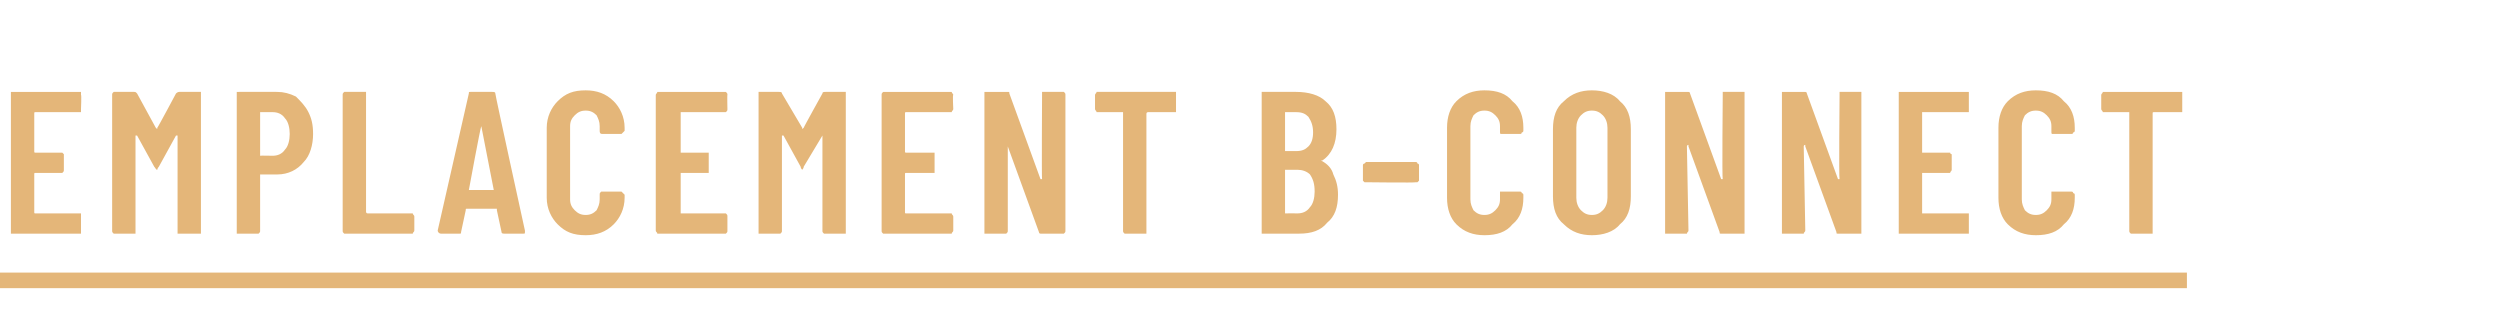 <?xml version="1.0" standalone="no"?><!DOCTYPE svg PUBLIC "-//W3C//DTD SVG 1.1//EN" "http://www.w3.org/Graphics/SVG/1.1/DTD/svg11.dtd"><svg xmlns="http://www.w3.org/2000/svg" version="1.1" width="160.5px" height="21.6px" viewBox="0 -2 160.5 21.6" style="top:-2px"><desc>emplacement b connect</desc><defs/><g class="svg-textframe-underlines"><rect class="svg-underline" x="0" y="15.5" width="140.4" height="1" style="fill:#e4b679;"/></g><g id="Polygon171064"><path d="m5.2 5c0 .1 0 .1 0 .2c0 0-.1 0-.1 0c0 0-2.8 0-2.8 0c-.1 0-.1 0-.1.1c0 0 0 2.4 0 2.4c0 .1 0 .1.1.1c0 0 1.6 0 1.6 0c.1 0 .1 0 .1 0c.1.1.1.1.1.1c0 0 0 1 0 1c0 .1 0 .1-.1.2c0 0 0 0-.1 0c0 0-1.6 0-1.6 0c-.1 0-.1 0-.1.1c0 0 0 2.4 0 2.4c0 .1 0 .1.1.1c0 0 2.8 0 2.8 0c0 0 .1 0 .1 0c0 .1 0 .1 0 .2c0 0 0 .9 0 .9c0 .1 0 .1 0 .2c0 0-.1 0-.1 0c0 0-4.2 0-4.2 0c-.1 0-.1 0-.2 0c0-.1 0-.1 0-.2c0 0 0-8.7 0-8.7c0-.1 0-.1 0-.2c.1 0 .1 0 .2 0c0 0 4.2 0 4.2 0c0 0 .1 0 .1 0c0 .1 0 .1 0 .2c.04-.04 0 .9 0 .9c0 0 .04.04 0 0zm6.1-1c.1-.1.2-.1.2-.1c0 0 1.2 0 1.2 0c.1 0 .1 0 .2 0c0 .1 0 .1 0 .2c0 0 0 8.7 0 8.7c0 .1 0 .1 0 .2c-.1 0-.1 0-.2 0c0 0-1.2 0-1.2 0c0 0 0 0-.1 0c0-.1 0-.1 0-.2c0 0 0-6.1 0-6.1c0 0 0 0 0 0c-.1 0-.1 0-.1 0c0 0-1.1 2-1.1 2c-.1.1-.1.2-.1.2c-.1 0-.1-.1-.2-.2c0 0-1.1-2-1.1-2c0 0 0 0 0 0c-.1 0-.1 0-.1 0c0 0 0 6.1 0 6.1c0 .1 0 .1 0 .2c0 0-.1 0-.1 0c0 0-1.2 0-1.2 0c-.1 0-.1 0-.1 0c-.1-.1-.1-.1-.1-.2c0 0 0-8.7 0-8.7c0-.1 0-.1.1-.2c0 0 0 0 .1 0c0 0 1.2 0 1.2 0c.1 0 .1 0 .2.1c0 0 1.2 2.2 1.2 2.2c.1.1.1.1.1 0c.01.03 1.2-2.2 1.2-2.2c0 0 .05 0 0 0zm6.5-.1c.4 0 .8.1 1.2.3c.3.3.6.6.8 1c.2.4.3.8.3 1.4c0 .7-.2 1.4-.6 1.8c-.4.5-1 .8-1.7.8c0 0-1.1 0-1.1 0c0 0 0 0 0 0c0 0 0 3.6 0 3.6c0 .1 0 .1-.1.2c0 0 0 0-.1 0c0 0-1.2 0-1.2 0c0 0-.1 0-.1 0c0-.1 0-.1 0-.2c0 0 0-8.8 0-8.8c0 0 0 0 0-.1c0 0 .1 0 .1 0c.01-.01 2.5 0 2.5 0c0 0-.04-.01 0 0zm-.3 4.1c.3 0 .6-.1.8-.4c.2-.2.3-.6.3-1c0-.4-.1-.8-.3-1c-.2-.3-.5-.4-.8-.4c0 0-.8 0-.8 0c0 0 0 0 0 .1c0 0 0 2.6 0 2.6c0 .1 0 .1 0 .1c.03-.02.8 0 .8 0c0 0 .01-.02 0 0zm4.7 5c-.1 0-.1 0-.1 0c-.1-.1-.1-.1-.1-.2c0 0 0-8.7 0-8.7c0-.1 0-.1.1-.2c0 0 0 0 .1 0c0 0 1.2 0 1.2 0c0 0 .1 0 .1 0c0 .1 0 .1 0 .2c0 0 0 7.5 0 7.5c0 .1.1.1.1.1c0 0 2.8 0 2.8 0c0 0 .1 0 .1 0c0 .1.1.1.1.2c0 0 0 .9 0 .9c0 .1-.1.1-.1.2c0 0-.1 0-.1 0c0 0-4.2 0-4.2 0c0 0-.02 0 0 0zm10.2 0c-.1 0-.2 0-.2-.1c0 0-.3-1.4-.3-1.4c0-.1 0-.1 0-.1c0 0-1.9 0-1.9 0c-.1 0-.1 0-.1.1c0 0-.3 1.4-.3 1.4c0 .1 0 .1-.1.1c0 0-1.2 0-1.2 0c-.1 0-.2-.1-.2-.2c0 0 2-8.8 2-8.8c0-.1 0-.1.1-.1c0 0 1.4 0 1.4 0c.1 0 .2 0 .2.1c-.02.04 1.9 8.8 1.9 8.8c0 0 .01.08 0 .1c0 .1 0 .1-.1.1c-.03 0-1.2 0-1.2 0c0 0-.04 0 0 0zm-2.3-2.8c0 0 0 0 .1 0c0 0 1.4 0 1.4 0c.1 0 .1 0 .1 0c0 0-.8-4.1-.8-4.1c0-.1 0-.1 0-.1c0 0 0 0 0 .1c-.04-.03-.8 4.1-.8 4.1c0 0 .02-.02 0 0zm7.5 2.9c-.8 0-1.3-.2-1.8-.7c-.4-.4-.7-1-.7-1.7c0 0 0-4.5 0-4.5c0-.7.3-1.3.7-1.7c.5-.5 1-.7 1.8-.7c.7 0 1.3.2 1.8.7c.4.4.7 1 .7 1.7c0 0 0 .2 0 .2c0 0-.1.1-.1.1c0 0-.1.1-.1.1c0 0-1.2 0-1.2 0c-.1 0-.2 0-.2-.2c0 0 0-.3 0-.3c0-.3-.1-.5-.2-.7c-.2-.2-.4-.3-.7-.3c-.3 0-.5.1-.7.3c-.2.2-.3.4-.3.7c0 0 0 4.7 0 4.7c0 .3.1.5.3.7c.2.2.4.3.7.3c.3 0 .5-.1.7-.3c.1-.2.2-.4.2-.7c0 0 0-.3 0-.3c0-.1 0-.1.1-.2c0 0 0 0 .1 0c0 0 1.2 0 1.2 0c0 0 .1.1.1.1c0 0 .1.1.1.1c0 0 0 .2 0 .2c0 .7-.3 1.3-.7 1.7c-.5.5-1.1.7-1.8.7c0 0 0 0 0 0zm9.1-8.1c0 .1 0 .1-.1.2c0 0 0 0-.1 0c0 0-2.8 0-2.8 0c0 0 0 0 0 .1c0 0 0 2.4 0 2.4c0 .1 0 .1 0 .1c0 0 1.7 0 1.7 0c0 0 .1 0 .1 0c0 .1 0 .1 0 .1c0 0 0 1 0 1c0 .1 0 .1 0 .2c0 0-.1 0-.1 0c0 0-1.7 0-1.7 0c0 0 0 0 0 .1c0 0 0 2.4 0 2.4c0 .1 0 .1 0 .1c0 0 2.8 0 2.8 0c.1 0 .1 0 .1 0c.1.1.1.1.1.2c0 0 0 .9 0 .9c0 .1 0 .1-.1.2c0 0 0 0-.1 0c0 0-4.2 0-4.2 0c0 0-.1 0-.1 0c0-.1-.1-.1-.1-.2c0 0 0-8.7 0-8.7c0-.1.1-.1.1-.2c0 0 .1 0 .1 0c0 0 4.2 0 4.2 0c.1 0 .1 0 .1 0c.1.1.1.1.1.2c-.02-.04 0 .9 0 .9c0 0-.02.04 0 0zm6.1-1c0-.1.1-.1.2-.1c0 0 1.2 0 1.2 0c0 0 .1 0 .1 0c0 .1 0 .1 0 .2c0 0 0 8.7 0 8.7c0 .1 0 .1 0 .2c0 0-.1 0-.1 0c0 0-1.2 0-1.2 0c-.1 0-.1 0-.1 0c-.1-.1-.1-.1-.1-.2c0 0 0-6.1 0-6.1c0 0 0 0 0 0c0 0 0 0 0 0c0 0-1.2 2-1.2 2c0 .1-.1.2-.1.2c0 0-.1-.1-.1-.2c0 0-1.1-2-1.1-2c-.1 0-.1 0-.1 0c0 0 0 0 0 0c0 0 0 6.1 0 6.1c0 .1 0 .1-.1.2c0 0 0 0-.1 0c0 0-1.2 0-1.2 0c0 0-.1 0-.1 0c0-.1 0-.1 0-.2c0 0 0-8.7 0-8.7c0-.1 0-.1 0-.2c0 0 .1 0 .1 0c0 0 1.2 0 1.2 0c.1 0 .2 0 .2.1c0 0 1.3 2.2 1.3 2.2c0 .1 0 .1.1 0c-.04.03 1.2-2.2 1.2-2.2c0 0-.01 0 0 0zm8.4 1c0 .1-.1.1-.1.2c0 0-.1 0-.1 0c0 0-2.8 0-2.8 0c-.1 0-.1 0-.1.1c0 0 0 2.4 0 2.4c0 .1 0 .1.1.1c0 0 1.7 0 1.7 0c0 0 0 0 .1 0c0 .1 0 .1 0 .1c0 0 0 1 0 1c0 .1 0 .1 0 .2c-.1 0-.1 0-.1 0c0 0-1.7 0-1.7 0c-.1 0-.1 0-.1.1c0 0 0 2.4 0 2.4c0 .1 0 .1.1.1c0 0 2.8 0 2.8 0c0 0 .1 0 .1 0c0 .1.1.1.1.2c0 0 0 .9 0 .9c0 .1-.1.1-.1.2c0 0-.1 0-.1 0c0 0-4.2 0-4.2 0c-.1 0-.1 0-.1 0c-.1-.1-.1-.1-.1-.2c0 0 0-8.7 0-8.7c0-.1 0-.1.1-.2c0 0 0 0 .1 0c0 0 4.2 0 4.2 0c0 0 .1 0 .1 0c0 .1.1.1.1.2c-.05-.04 0 .9 0 .9c0 0-.05.04 0 0zm5.7-.9c0-.1 0-.1 0-.2c0 0 .1 0 .1 0c0 0 1.2 0 1.2 0c.1 0 .1 0 .1 0c.1.1.1.1.1.2c0 0 0 8.7 0 8.7c0 .1 0 .1-.1.2c0 0 0 0-.1 0c0 0-1.4 0-1.4 0c0 0-.1 0-.1-.1c0 0-2-5.5-2-5.5c0-.1 0-.1 0-.1c0 0 0 0 0 .1c0 0 0 5.4 0 5.4c0 .1 0 .1-.1.2c0 0 0 0-.1 0c0 0-1.2 0-1.2 0c0 0 0 0-.1 0c0-.1 0-.1 0-.2c0 0 0-8.7 0-8.7c0-.1 0-.1 0-.2c.1 0 .1 0 .1 0c0 0 1.4 0 1.4 0c.1 0 .1 0 .1.1c0 0 2 5.5 2 5.5c0 0 0 0 0 0c.1 0 .1 0 .1 0c-.03-.01 0-5.4 0-5.4c0 0-.03-.04 0 0zm8.4-.2c.1 0 .1 0 .2 0c0 .1 0 .1 0 .2c0 0 0 .9 0 .9c0 .1 0 .1 0 .2c-.1 0-.1 0-.2 0c0 0-1.6 0-1.6 0c0 0-.1 0-.1.1c0 0 0 7.5 0 7.5c0 .1 0 .1 0 .2c0 0-.1 0-.1 0c0 0-1.2 0-1.2 0c-.1 0-.1 0-.1 0c-.1-.1-.1-.1-.1-.2c0 0 0-7.5 0-7.5c0-.1 0-.1 0-.1c0 0-1.6 0-1.6 0c0 0-.1 0-.1 0c0-.1-.1-.1-.1-.2c0 0 0-.9 0-.9c0-.1.1-.1.1-.2c0 0 .1 0 .1 0c0 0 4.8 0 4.8 0c0 0 .05 0 0 0zm10.6 6.6c0 .8-.2 1.4-.7 1.8c-.4.5-1 .7-1.8.7c0 0-2.3 0-2.3 0c0 0 0 0-.1 0c0-.1 0-.1 0-.2c0 0 0-8.7 0-8.7c0-.1 0-.1 0-.2c.1 0 .1 0 .1 0c0 0 2.1 0 2.1 0c.8 0 1.5.2 1.9.6c.5.4.7 1 .7 1.8c0 .9-.3 1.6-.9 2c-.1 0-.1 0-.1 0c.4.2.7.5.8.9c.2.4.3.8.3 1.3c0 0 0 0 0 0zm-3.4-5.3c0 0 0 0 0 .1c0 0 0 2.4 0 2.4c0 0 0 0 0 0c0 0 .7 0 .7 0c.4 0 .6-.1.8-.3c.2-.2.3-.5.3-.9c0-.4-.1-.7-.3-1c-.2-.2-.4-.3-.8-.3c.01 0-.7 0-.7 0c0 0 .05 0 0 0zm.8 6.5c.3 0 .6-.1.8-.4c.2-.2.3-.6.3-1c0-.5-.1-.8-.3-1.1c-.2-.2-.5-.3-.8-.3c0 0-.8 0-.8 0c0 0 0 0 0 0c0 0 0 2.7 0 2.7c0 .1 0 .1 0 .1c.05-.01.8 0 .8 0c0 0 0-.01 0 0zm4.4-2c0 0-.1 0-.1 0c0 0-.1-.1-.1-.1c0 0 0-1 0-1c0-.1.1-.1.1-.1c0 0 .1-.1.1-.1c0 0 3.2 0 3.2 0c.1 0 .1.1.1.1c0 0 .1 0 .1.1c0 0 0 1 0 1c0 0-.1.1-.1.1c0 0 0 0-.1 0c.01.04-3.2 0-3.2 0c0 0 0 .04 0 0zm7.6 3.4c-.7 0-1.3-.2-1.8-.7c-.4-.4-.6-1-.6-1.7c0 0 0-4.5 0-4.5c0-.7.2-1.3.6-1.7c.5-.5 1.1-.7 1.8-.7c.8 0 1.4.2 1.8.7c.5.4.7 1 .7 1.7c0 0 0 .2 0 .2c0 0 0 .1-.1.1c0 0 0 .1-.1.1c0 0-1.2 0-1.2 0c-.1 0-.1 0-.1-.2c0 0 0-.3 0-.3c0-.3-.1-.5-.3-.7c-.2-.2-.4-.3-.7-.3c-.3 0-.5.1-.7.3c-.1.2-.2.4-.2.7c0 0 0 4.7 0 4.7c0 .3.1.5.2.7c.2.2.4.3.7.3c.3 0 .5-.1.7-.3c.2-.2.3-.4.3-.7c0 0 0-.3 0-.3c0-.1 0-.1 0-.2c0 0 .1 0 .1 0c0 0 1.2 0 1.2 0c.1 0 .1.1.1.1c.1 0 .1.1.1.1c0 0 0 .2 0 .2c0 .7-.2 1.3-.7 1.7c-.4.5-1 .7-1.8.7c0 0 0 0 0 0zm6.9 0c-.7 0-1.3-.2-1.8-.7c-.5-.4-.7-1-.7-1.8c0 0 0-4.3 0-4.3c0-.8.2-1.4.7-1.8c.5-.5 1.1-.7 1.8-.7c.7 0 1.4.2 1.8.7c.5.4.7 1 .7 1.8c0 0 0 4.3 0 4.3c0 .8-.2 1.4-.7 1.8c-.4.5-1.1.7-1.8.7c0 0 0 0 0 0zm0-1.3c.3 0 .5-.1.7-.3c.2-.2.3-.5.3-.8c0 0 0-4.5 0-4.5c0-.3-.1-.6-.3-.8c-.2-.2-.4-.3-.7-.3c-.3 0-.5.1-.7.3c-.2.2-.3.5-.3.8c0 0 0 4.5 0 4.5c0 .3.1.6.3.8c.2.2.4.3.7.3c0 0 0 0 0 0zm8.4-7.7c0-.1 0-.1 0-.2c0 0 .1 0 .1 0c0 0 1.2 0 1.2 0c0 0 .1 0 .1 0c0 .1 0 .1 0 .2c0 0 0 8.7 0 8.7c0 .1 0 .1 0 .2c0 0-.1 0-.1 0c0 0-1.4 0-1.4 0c-.1 0-.1 0-.1-.1c0 0-2-5.5-2-5.5c0-.1 0-.1 0-.1c0 0-.1 0-.1.1c0 0 .1 5.4.1 5.4c0 .1-.1.1-.1.2c0 0-.1 0-.1 0c0 0-1.2 0-1.2 0c0 0-.1 0-.1 0c0-.1 0-.1 0-.2c0 0 0-8.7 0-8.7c0-.1 0-.1 0-.2c0 0 .1 0 .1 0c0 0 1.4 0 1.4 0c0 0 .1 0 .1.1c0 0 2 5.5 2 5.5c0 0 0 0 0 0c0 0 .1 0 .1 0c-.05-.01 0-5.4 0-5.4c0 0-.05-.04 0 0zm7.5 0c0-.1 0-.1 0-.2c0 0 .1 0 .1 0c0 0 1.2 0 1.2 0c0 0 .1 0 .1 0c0 .1 0 .1 0 .2c0 0 0 8.7 0 8.7c0 .1 0 .1 0 .2c0 0-.1 0-.1 0c0 0-1.4 0-1.4 0c-.1 0-.1 0-.1-.1c0 0-2-5.5-2-5.5c0-.1 0-.1 0-.1c0 0-.1 0-.1.1c0 0 .1 5.4.1 5.4c0 .1-.1.1-.1.2c0 0-.1 0-.1 0c0 0-1.2 0-1.2 0c0 0-.1 0-.1 0c0-.1 0-.1 0-.2c0 0 0-8.7 0-8.7c0-.1 0-.1 0-.2c0 0 .1 0 .1 0c0 0 1.4 0 1.4 0c0 0 .1 0 .1.1c0 0 2 5.5 2 5.5c0 0 0 0 0 0c0 0 .1 0 .1 0c-.05-.01 0-5.4 0-5.4c0 0-.05-.04 0 0zm8.3.9c0 .1 0 .1 0 .2c-.1 0-.1 0-.2 0c0 0-2.8 0-2.8 0c0 0 0 0 0 .1c0 0 0 2.4 0 2.4c0 .1 0 .1 0 .1c0 0 1.7 0 1.7 0c0 0 .1 0 .1 0c0 .1.1.1.1.1c0 0 0 1 0 1c0 .1-.1.1-.1.2c0 0-.1 0-.1 0c0 0-1.7 0-1.7 0c0 0 0 0 0 .1c0 0 0 2.4 0 2.4c0 .1 0 .1 0 .1c0 0 2.8 0 2.8 0c.1 0 .1 0 .2 0c0 .1 0 .1 0 .2c0 0 0 .9 0 .9c0 .1 0 .1 0 .2c-.1 0-.1 0-.2 0c0 0-4.2 0-4.2 0c0 0-.1 0-.1 0c0-.1 0-.1 0-.2c0 0 0-8.7 0-8.7c0-.1 0-.1 0-.2c0 0 .1 0 .1 0c0 0 4.2 0 4.2 0c.1 0 .1 0 .2 0c0 .1 0 .1 0 .2c0-.04 0 .9 0 .9c0 0 0 .04 0 0zm4.3 8.1c-.7 0-1.3-.2-1.8-.7c-.4-.4-.6-1-.6-1.7c0 0 0-4.5 0-4.5c0-.7.2-1.3.6-1.7c.5-.5 1.1-.7 1.8-.7c.8 0 1.4.2 1.8.7c.5.4.7 1 .7 1.7c0 0 0 .2 0 .2c0 0 0 .1-.1.1c0 0 0 .1-.1.1c0 0-1.2 0-1.2 0c-.1 0-.1 0-.1-.2c0 0 0-.3 0-.3c0-.3-.1-.5-.3-.7c-.2-.2-.4-.3-.7-.3c-.3 0-.5.1-.7.3c-.1.2-.2.4-.2.7c0 0 0 4.7 0 4.7c0 .3.1.5.2.7c.2.2.4.3.7.3c.3 0 .5-.1.7-.3c.2-.2.3-.4.3-.7c0 0 0-.3 0-.3c0-.1 0-.1 0-.2c0 0 .1 0 .1 0c0 0 1.2 0 1.2 0c.1 0 .1.1.1.1c.1 0 .1.1.1.1c0 0 0 .2 0 .2c0 .7-.2 1.3-.7 1.7c-.4.5-1 .7-1.8.7c0 0 0 0 0 0zm9.2-9.2c.1 0 .1 0 .2 0c0 .1 0 .1 0 .2c0 0 0 .9 0 .9c0 .1 0 .1 0 .2c-.1 0-.1 0-.2 0c0 0-1.6 0-1.6 0c-.1 0-.1 0-.1.1c0 0 0 7.5 0 7.5c0 .1 0 .1 0 .2c0 0-.1 0-.1 0c0 0-1.2 0-1.2 0c-.1 0-.1 0-.1 0c-.1-.1-.1-.1-.1-.2c0 0 0-7.5 0-7.5c0-.1 0-.1 0-.1c0 0-1.6 0-1.6 0c0 0-.1 0-.1 0c0-.1-.1-.1-.1-.2c0 0 0-.9 0-.9c0-.1.1-.1.1-.2c0 0 .1 0 .1 0c-.01 0 4.8 0 4.8 0c0 0 .04 0 0 0z" stroke="none" fill="#e4b679"/></g></svg>